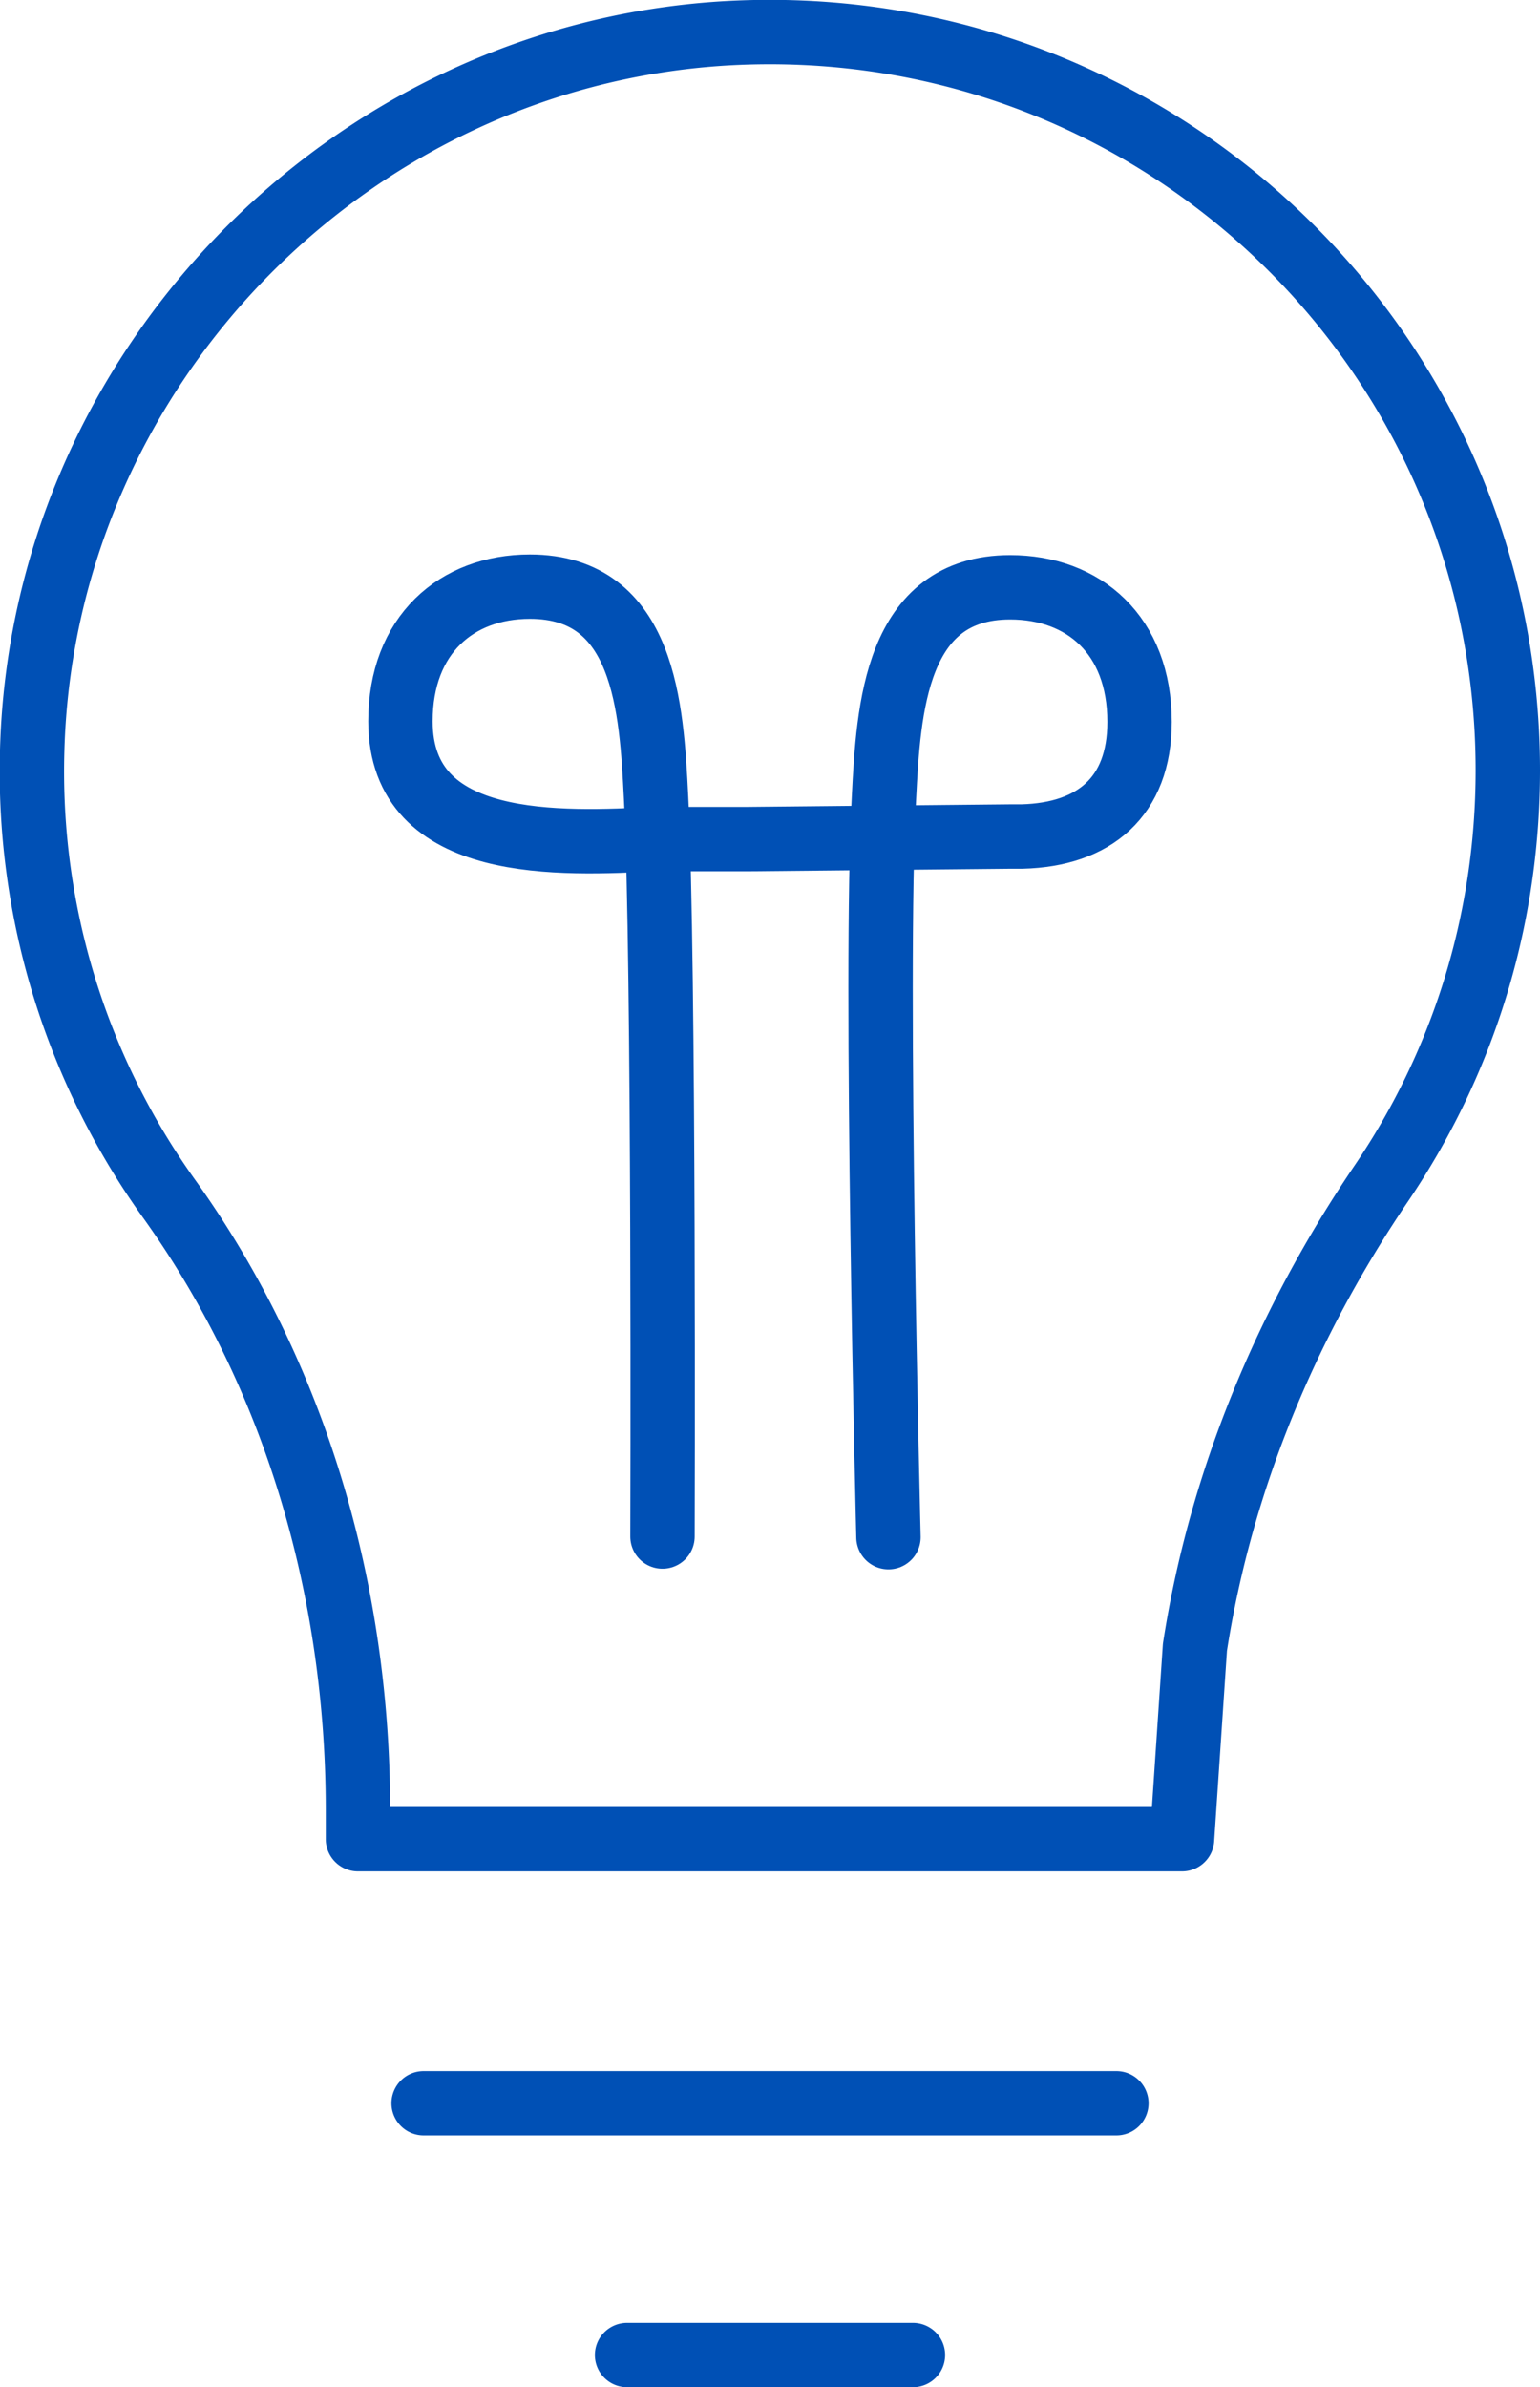 <svg id="Layer_2" xmlns="http://www.w3.org/2000/svg" viewBox="0 0 23.92 37.07"><defs><style>.cls-1,.cls-2{fill:none;stroke:#0050b5;stroke-linecap:round}.cls-1{stroke-linejoin:round}.cls-2{stroke-miterlimit:10}</style></defs><g id="Layer_1-2"><path class="cls-1" d="M6.58 32.66h10.76M9.74 36.57h4.44M18.36 28.56H5.56v-.45c0-3.39-.96-6.74-2.93-9.49A11.39 11.39 0 0 1 .5 11.65C.66 5.78 5.36.89 11.23.52c6.66-.41 12.19 4.87 12.19 11.44 0 2.38-.72 4.58-1.96 6.41-1.48 2.18-2.5 4.63-2.9 7.21l-.2 2.98z"/><path class="cls-2" d="M13.8 23.87s-.22-8.74-.07-11.48c.07-1.39.18-3.27 1.96-3.27 1.14 0 2.01.74 2.01 2.09 0 1.17-.71 1.75-1.82 1.78h-.17l-4.09.04h-1.43c-1.46.07-3.97.21-3.97-1.83 0-1.34.87-2.09 2.01-2.09 1.79 0 1.89 1.89 1.96 3.27.13 2.51.1 11.48.1 11.48"/></g></svg>